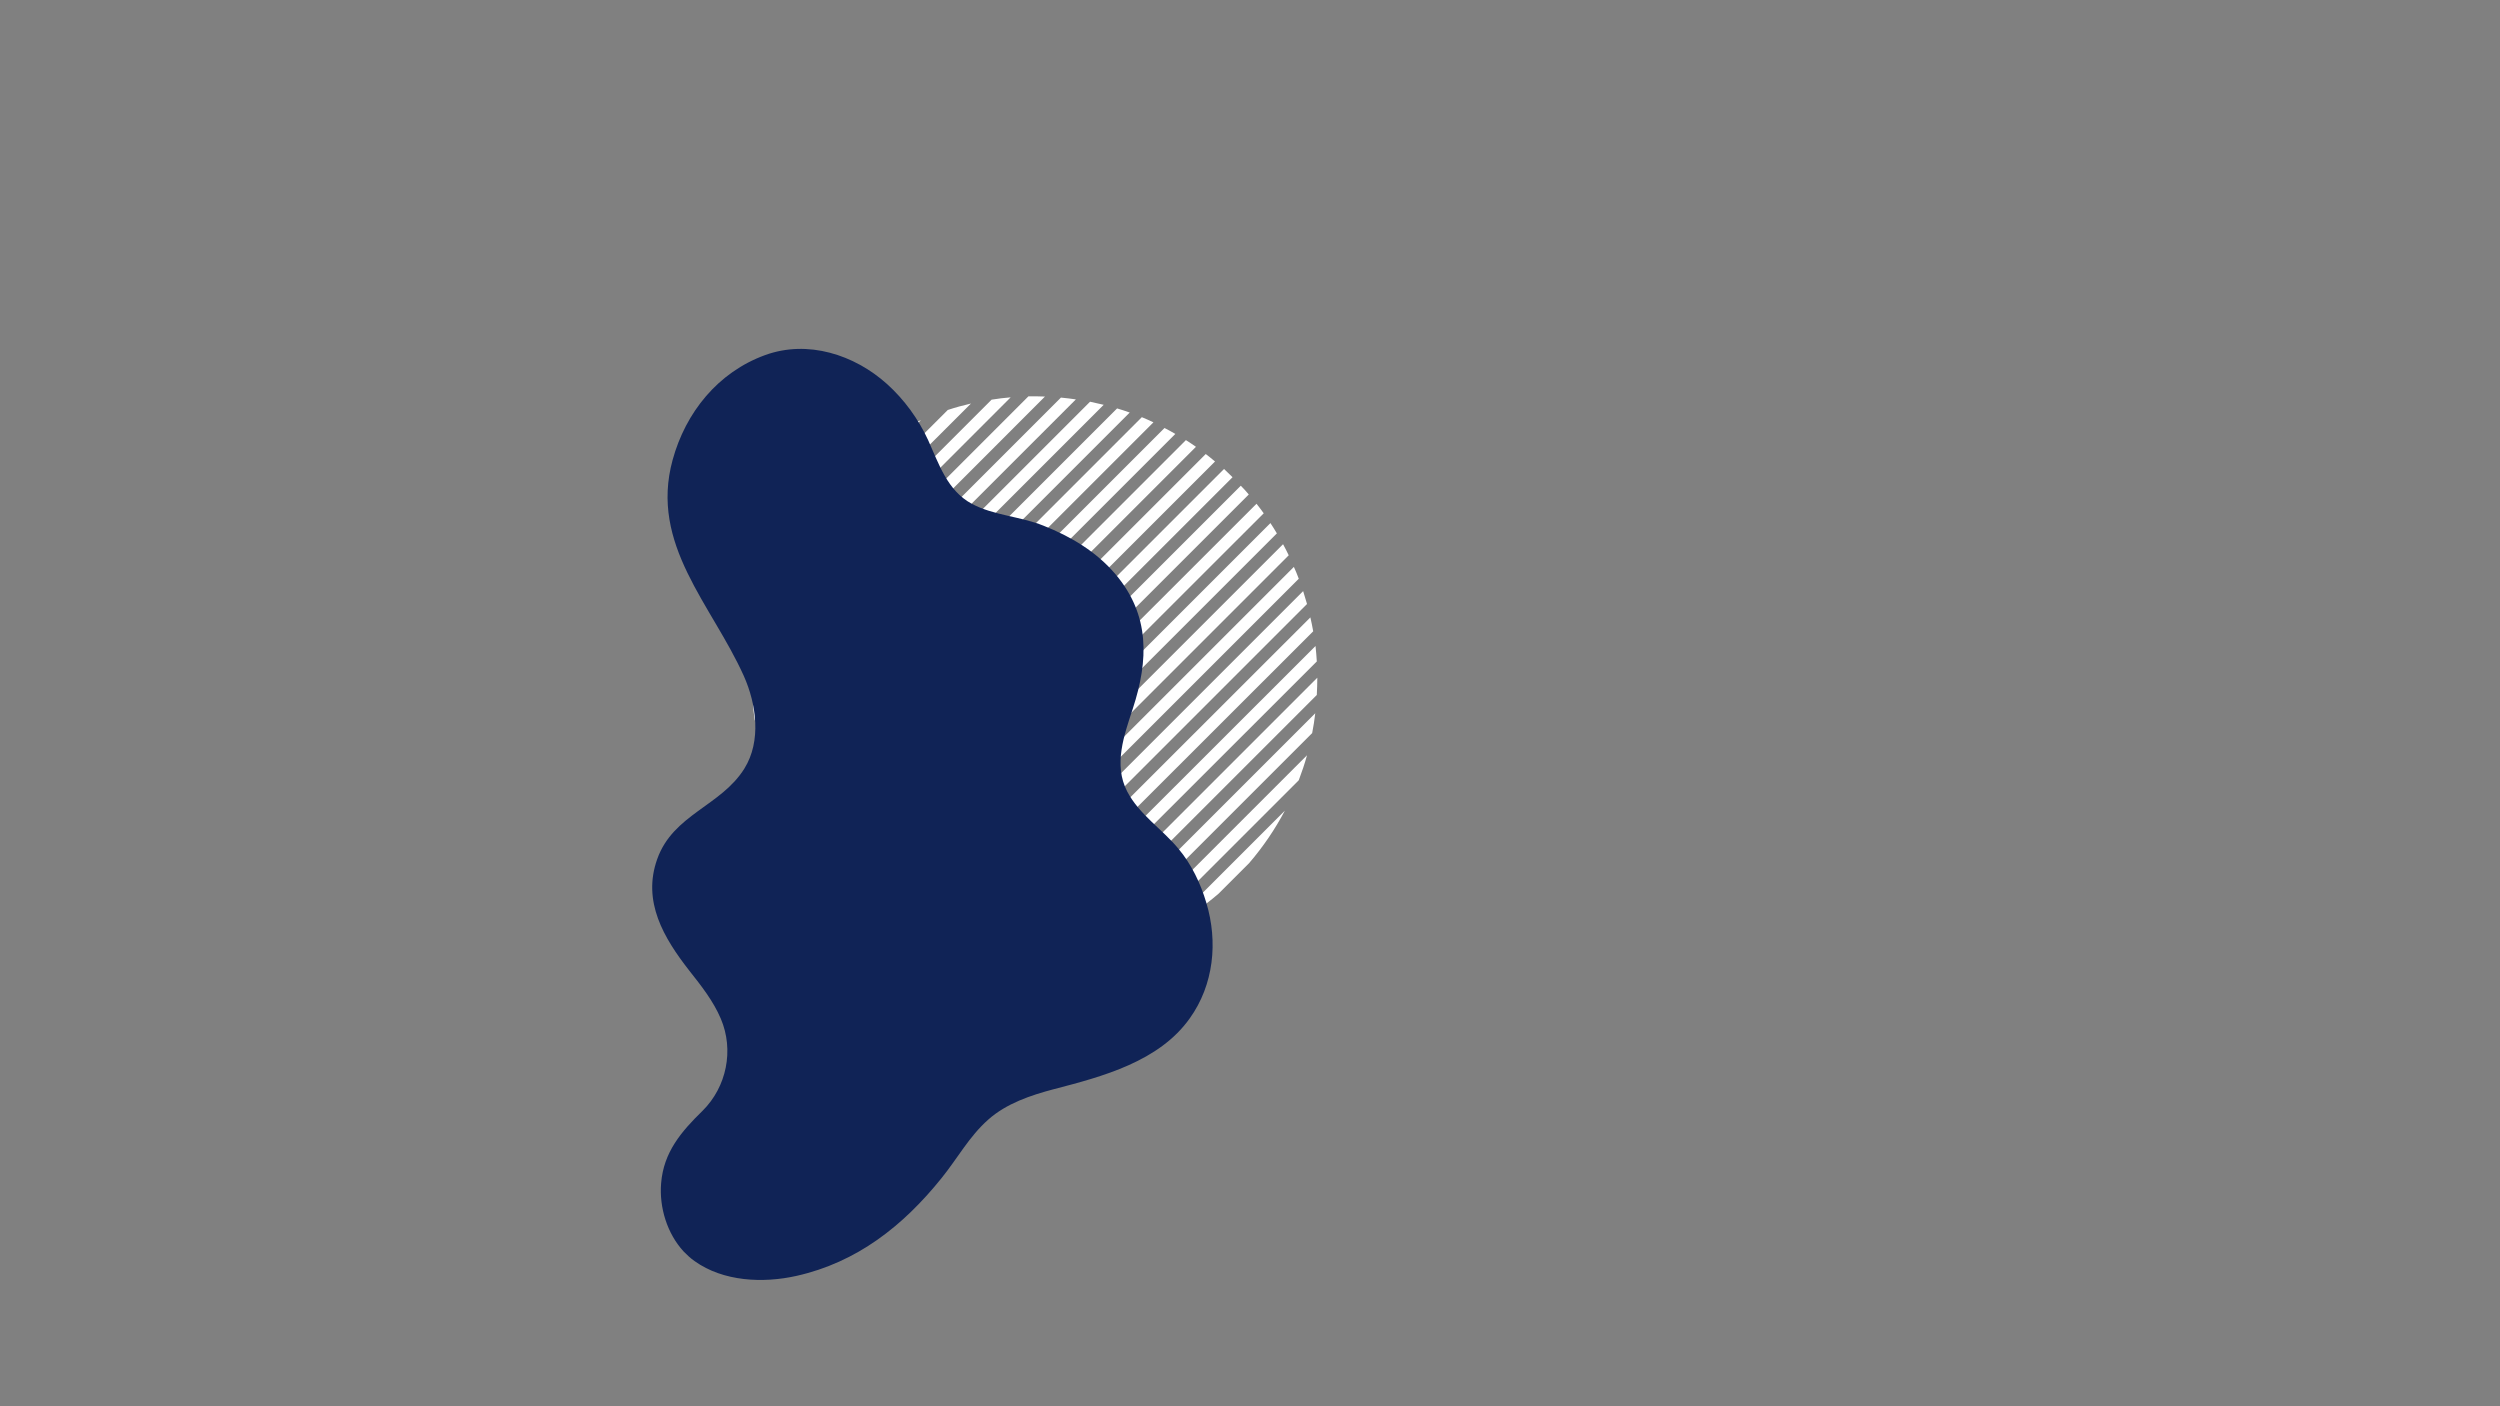 <?xml version="1.0" encoding="UTF-8"?> <svg xmlns="http://www.w3.org/2000/svg" xmlns:xlink="http://www.w3.org/1999/xlink" width="1920" zoomAndPan="magnify" viewBox="0 0 1440 810" height="1080" preserveAspectRatio="xMidYMid meet"><rect x="0" y="0" width="1440" height="810" fill="#808080" stroke="none"/> <defs> <clipPath id="eee4a20e03"> <path d="M 432.98 228.27 L 758.777 228.27 L 758.777 554.066 L 432.98 554.066 Z M 432.98 228.27 " clip-rule="nonzero"></path> </clipPath> <clipPath id="e2223c6650"> <path d="M 375 200 L 699 200 L 699 738 L 375 738 Z M 375 200 " clip-rule="nonzero"></path> </clipPath> <clipPath id="b856242f37"> <path d="M 154.766 414.848 L 501.621 146.16 L 789.141 517.324 L 442.285 786.012 Z M 154.766 414.848 " clip-rule="nonzero"></path> </clipPath> <clipPath id="6456ceae3a"> <path d="M 154.766 414.848 L 501.621 146.16 L 789.141 517.324 L 442.285 786.012 Z M 154.766 414.848 " clip-rule="nonzero"></path> </clipPath> </defs> <g clip-path="url(#eee4a20e03)"> <path fill="#ffffff" d="M 442.48 445.863 C 441.59 443.488 440.848 440.965 440.105 438.59 L 643.449 235.246 C 645.824 235.988 648.348 236.73 650.723 237.621 Z M 619.703 230.051 C 616.883 229.605 613.914 229.309 611.094 229.012 L 433.723 406.379 C 434.02 409.199 434.316 412.168 434.762 414.988 Z M 688.871 257.359 C 686.941 256.023 685.012 254.688 683.082 253.5 L 458.215 478.367 C 459.402 480.297 460.738 482.227 462.074 484.156 Z M 664.379 243.258 C 662.152 242.223 659.926 241.184 657.699 240.293 L 445.152 452.84 C 446.043 455.062 447.082 457.289 448.121 459.516 Z M 676.996 249.938 C 674.918 248.75 672.84 247.562 670.762 246.523 L 451.09 466.195 C 452.129 468.273 453.316 470.352 454.504 472.43 Z M 530.5 241.926 C 523.523 245.039 516.695 248.602 510.164 252.609 L 457.324 305.449 C 453.168 311.98 449.605 318.809 446.637 325.785 Z M 592.391 228.27 L 432.98 387.68 C 432.98 390.945 432.98 394.062 433.129 397.328 L 601.891 228.418 C 598.773 228.27 595.508 228.27 592.391 228.27 Z M 758.777 390.352 L 595.062 554.066 C 598.328 554.066 601.742 554.066 605.008 553.77 L 758.48 400.297 C 758.629 397.031 758.777 393.617 758.777 390.352 Z M 699.852 265.82 C 698.07 264.336 696.289 262.852 694.508 261.516 L 466.23 489.797 C 467.566 491.578 469.051 493.359 470.535 495.141 Z M 582.152 228.863 C 578.441 229.16 574.879 229.605 571.168 230.199 L 434.91 366.453 C 434.316 370.164 433.871 373.727 433.574 377.438 Z M 559.293 232.426 C 554.84 233.465 550.387 234.652 545.934 236.137 L 440.699 341.223 C 439.363 345.676 438.027 349.977 436.988 354.578 Z M 635.734 233.168 C 633.062 232.574 630.539 231.98 627.867 231.387 L 436.098 423.152 C 436.691 425.824 437.285 428.348 437.879 431.02 Z M 755.809 422.262 C 756.551 418.402 757.145 414.691 757.59 410.832 L 615.547 552.879 C 619.406 552.434 623.266 551.84 626.977 551.098 Z M 758.48 381 C 758.332 378.031 758.035 375.062 757.738 372.094 L 576.809 552.879 C 579.777 553.176 582.746 553.473 585.711 553.621 Z M 756.402 363.633 C 755.957 360.961 755.363 358.289 754.77 355.617 L 560.184 550.059 C 562.855 550.652 565.527 551.246 568.199 551.691 Z M 709.945 274.875 C 708.312 273.242 706.68 271.758 705.047 270.125 L 474.988 500.188 C 476.473 501.82 478.105 503.453 479.734 505.086 Z M 719.445 497.219 C 727.609 487.719 734.438 477.625 740.078 466.938 L 671.652 535.363 C 682.34 529.723 692.43 522.895 701.93 514.73 Z M 752.84 347.902 C 752.098 345.379 751.355 343.004 750.613 340.48 L 545.191 545.902 C 547.715 546.645 550.09 547.387 552.613 548.129 Z M 748.09 449.426 C 749.871 444.676 751.504 439.926 752.84 435.027 L 639.738 548.129 C 644.637 546.793 649.387 545.16 654.137 543.379 Z M 727.906 295.656 C 726.57 293.875 725.234 291.945 723.75 290.164 L 494.875 518.887 C 496.656 520.371 498.586 521.707 500.367 523.043 Z M 748.09 333.355 C 747.199 330.98 746.309 328.754 745.27 326.527 L 531.09 540.707 C 533.316 541.746 535.691 542.637 537.918 543.527 Z M 719.297 284.82 C 717.812 283.039 716.328 281.406 714.695 279.773 L 484.484 509.98 C 486.117 511.613 487.898 513.098 489.531 514.582 Z M 735.477 307.23 C 734.289 305.301 733.102 303.223 731.766 301.293 L 506.008 527.051 C 507.938 528.387 509.867 529.574 511.945 530.762 Z M 742.305 319.848 C 741.266 317.77 740.227 315.543 739.039 313.465 L 518.18 534.324 C 520.258 535.512 522.336 536.551 524.562 537.59 Z M 742.305 319.848 " fill-opacity="1" fill-rule="nonzero"></path> </g> <g clip-path="url(#e2223c6650)"> <g clip-path="url(#b856242f37)"> <g clip-path="url(#6456ceae3a)"> <path fill="#102356" d="M 393.758 720.844 C 384.219 710.469 379.66 695.414 380.805 681.543 C 382.23 663.633 392.441 651.762 404.656 639.836 C 418.574 626.051 422.887 604.809 415.172 586.734 C 410.844 576.559 403.879 567.742 397.043 559.098 C 382.273 540.203 369.844 519.223 378.559 494.84 C 387.688 469.051 415.312 464.32 428.762 442.695 C 438.629 426.855 435.703 405.617 428.449 389.371 C 409.957 348.215 374.066 313.703 387.418 264.965 C 394.898 237.578 413.551 214.383 440.754 204.516 C 465.289 195.621 492.066 204.258 510.938 221.207 C 520.887 230.172 529.078 241.453 534.625 253.555 C 540.824 267.203 545.578 282.512 559.703 290.156 C 572.316 296.918 587.73 297.414 601.062 302.805 C 616.824 309.039 631.504 317.758 642.555 330.789 C 662.434 354.336 661.605 380.258 652.535 408.055 C 647.5 423.434 641.262 440.426 649.238 455.84 C 656.234 469.277 669.434 477.5 678.84 488.938 C 686.328 497.895 691.555 508.879 694.84 520 C 701.609 542.496 699.164 567.211 685.312 586.547 C 667.68 611.414 635.164 620.066 607.059 627.352 C 593.672 630.887 579.68 635.578 569.172 644.949 C 558.238 654.648 551.48 667.262 542.344 678.578 C 520.215 706.105 493.598 727.133 458.648 734.938 C 439.551 739.211 416.652 738.227 400.133 726.426 C 397.793 724.82 395.734 722.863 393.758 720.844 Z M 393.758 720.844 " fill-opacity="1" fill-rule="nonzero"></path> </g> </g> </g> </svg> 